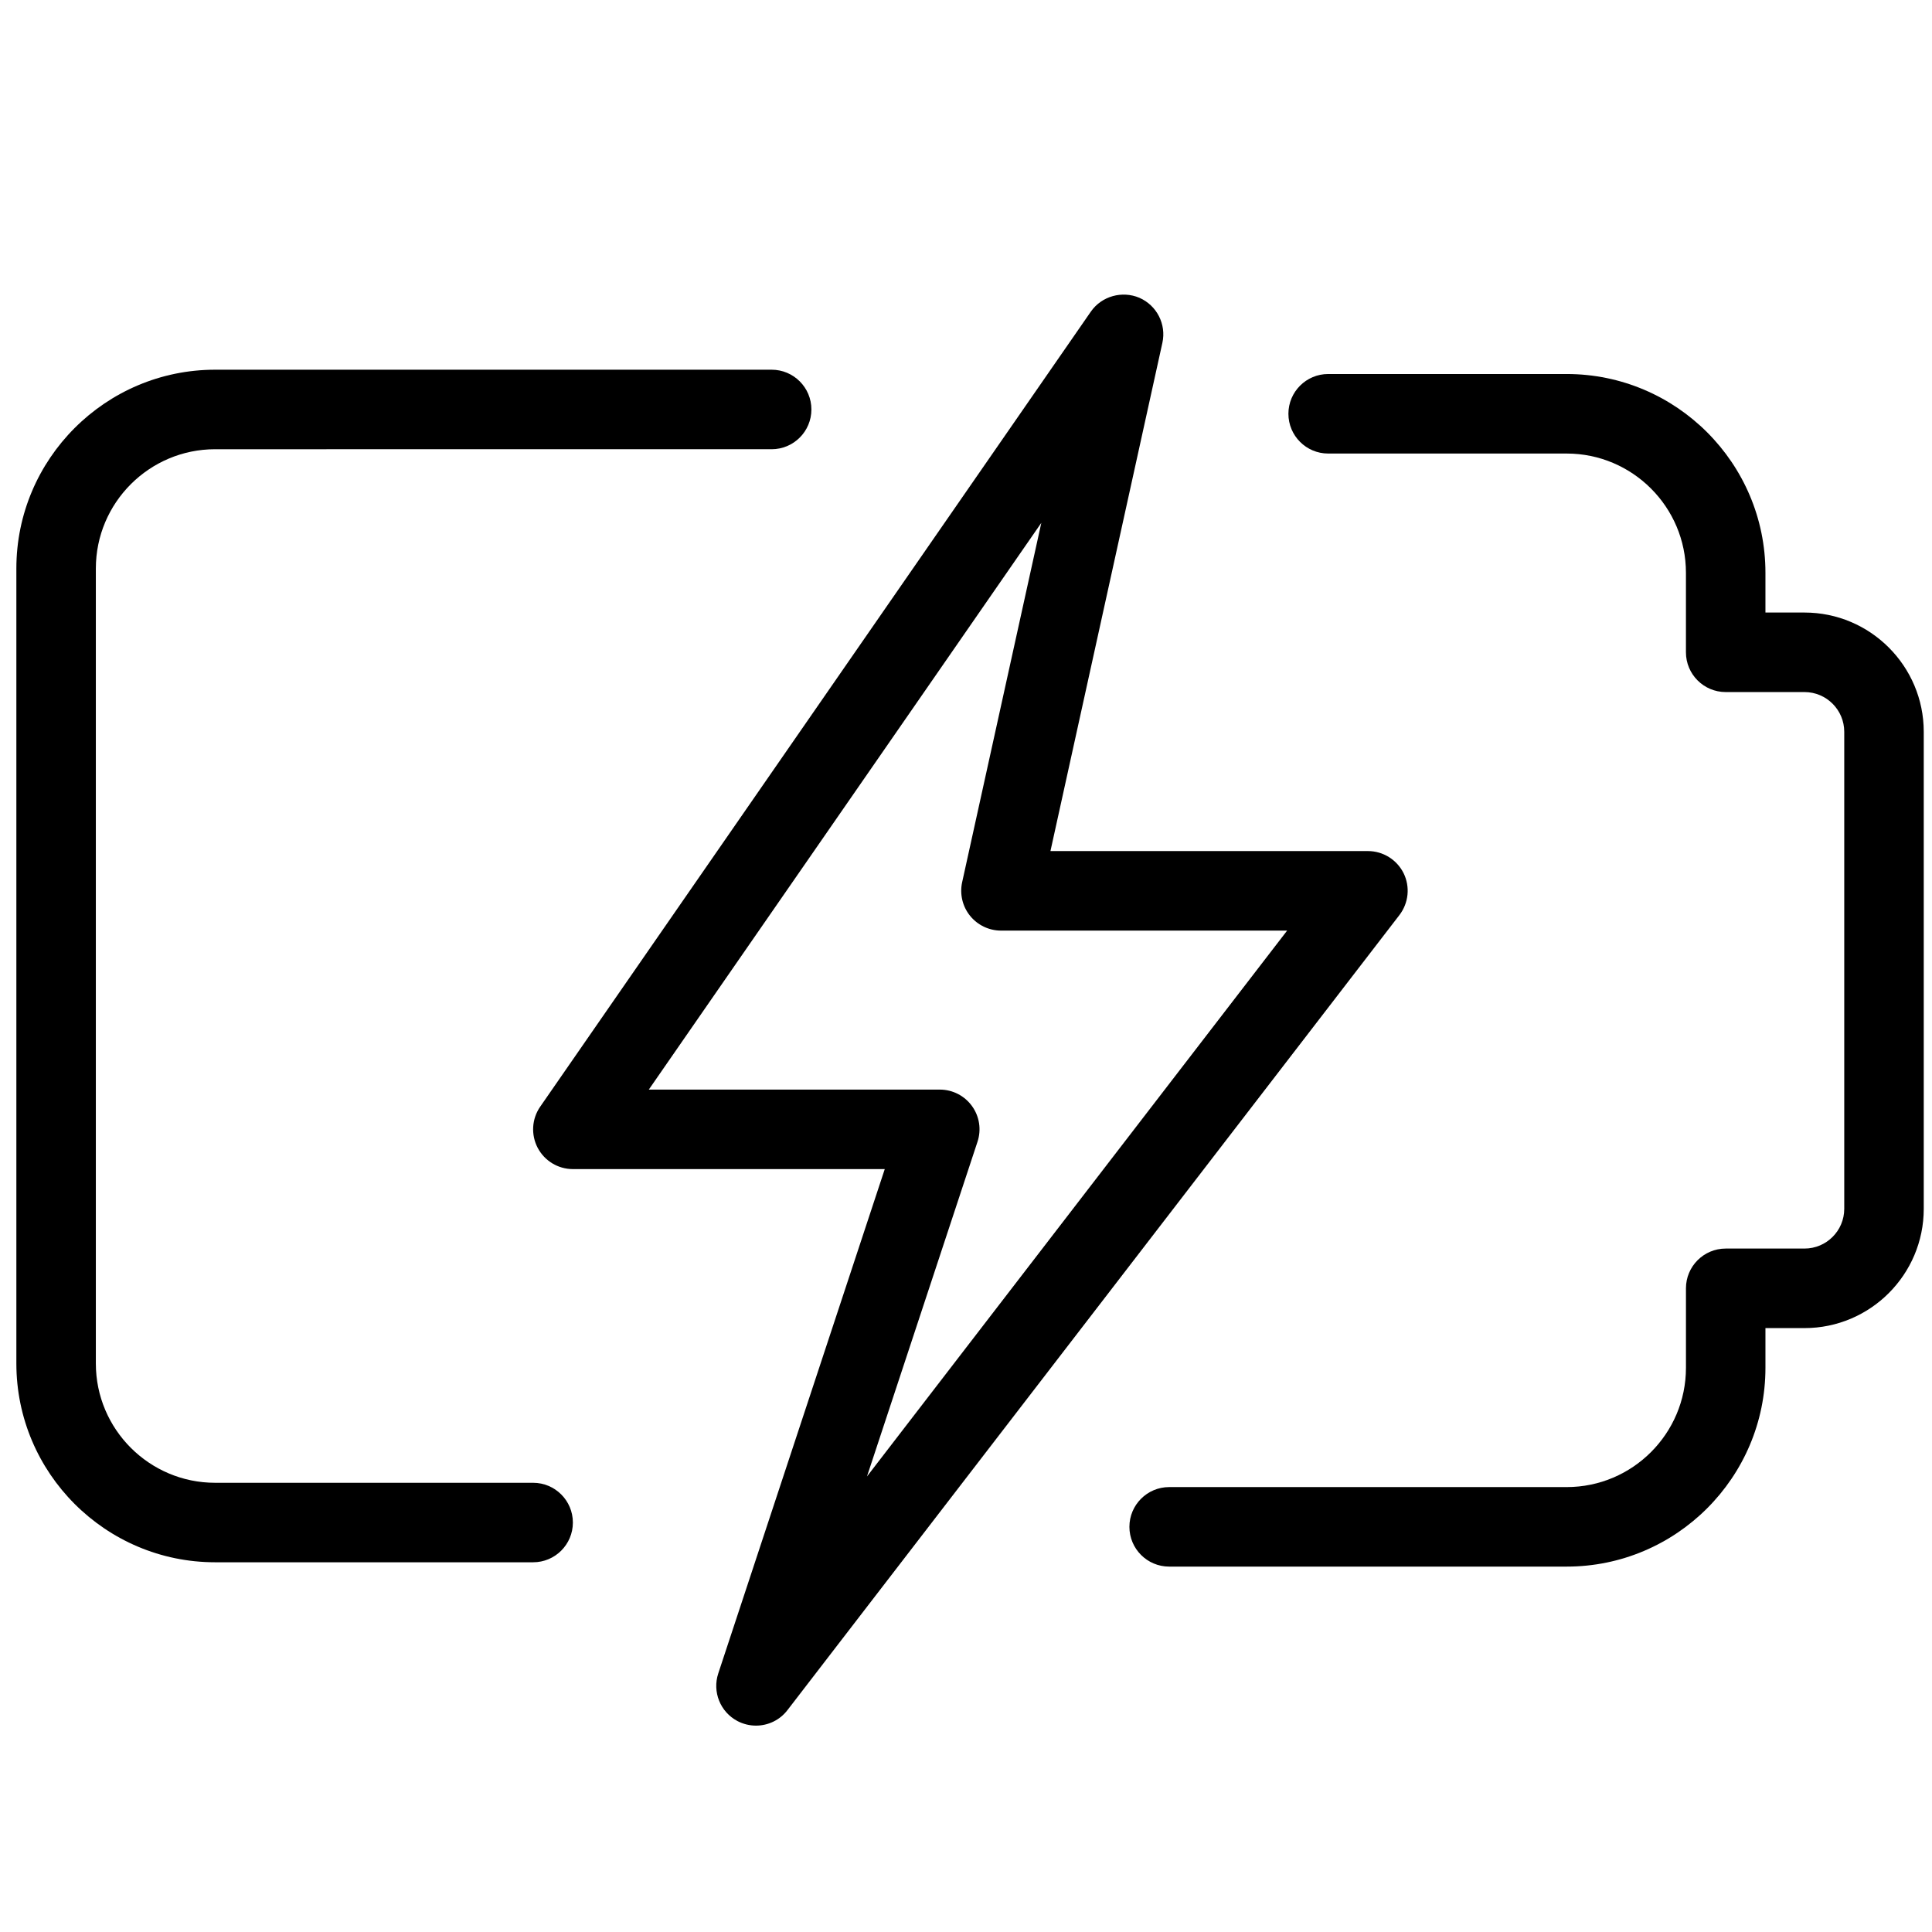 <?xml version="1.0" encoding="utf-8"?>
<!-- Generator: Adobe Illustrator 25.0.1, SVG Export Plug-In . SVG Version: 6.00 Build 0)  -->
<svg version="1.1" id="Warstwa_3" xmlns="http://www.w3.org/2000/svg" xmlns:xlink="http://www.w3.org/1999/xlink" x="0px" y="0px"
	 viewBox="0 0 1000 1000" style="enable-background:new 0 0 1000 1000;" xml:space="preserve">
<path d="M810.91,810.87H605.16c-11.36,0-20.58-9.22-20.58-20.58c0-11.36,9.22-20.58,20.58-20.58h205.76
	c34.03,0,61.73-27.69,61.73-61.73v-41.15c0-11.36,9.22-20.58,20.58-20.58H934c11.36,0,20.58-9.22,20.58-20.58V378.79
	c0-11.36-9.22-20.58-20.58-20.58h-40.78c-11.36,0-20.58-9.22-20.58-20.58v-41.15c0-34.03-27.69-61.73-61.73-61.73H687.46
	c-11.36,0-20.58-9.22-20.58-20.58c0-11.36,9.22-20.58,20.58-20.58h123.45c56.71,0,102.88,46.17,102.88,102.88v20.58H934
	c34.03,0,61.73,27.69,61.73,61.73v246.91c0,34.03-27.69,61.73-61.73,61.73h-20.21v20.58C913.79,764.7,867.62,810.87,810.91,810.87z"
	/>
<path d="M275.95,808.63h-164.6c-56.71,0-102.88-46.17-102.88-102.88V294.24c0-56.71,46.17-102.88,102.88-102.88H399.4
	c11.36,0,20.58,9.22,20.58,20.58c0,11.36-9.22,20.58-20.58,20.58H111.34c-34.03,0-61.73,27.69-61.73,61.73v411.51
	c0,34.03,27.69,61.73,61.73,61.73h164.6c11.36,0,20.58,9.22,20.58,20.58S287.3,808.63,275.95,808.63z"/>
<path d="M391.29,893.18c-3.25,0-6.58-0.78-9.63-2.39c-8.85-4.69-13.04-15.1-9.88-24.65l86.17-261.02H296.52
	c-7.65,0-14.65-4.24-18.23-11.03c-3.54-6.79-3.05-14.98,1.32-21.28L564.62,161.3c5.6-8.07,16.25-10.95,25.14-7.16
	c9.01,3.95,13.99,13.7,11.89,23.29l-57.94,263.08h164.32c7.82,0,14.98,4.44,18.48,11.48c3.46,7.04,2.59,15.43-2.18,21.65
	L407.59,885.15C403.6,890.38,397.51,893.18,391.29,893.18L391.29,893.18z M335.82,563.97h150.61c6.63,0,12.8,3.17,16.67,8.52
	c3.87,5.35,4.94,12.22,2.84,18.52l-57.2,173.21l217.48-282.54h-148.1c-6.21,0-12.14-2.84-16.05-7.7s-5.39-11.23-4.07-17.32
	l40.99-186.04L335.82,563.97z"/>
</svg>
